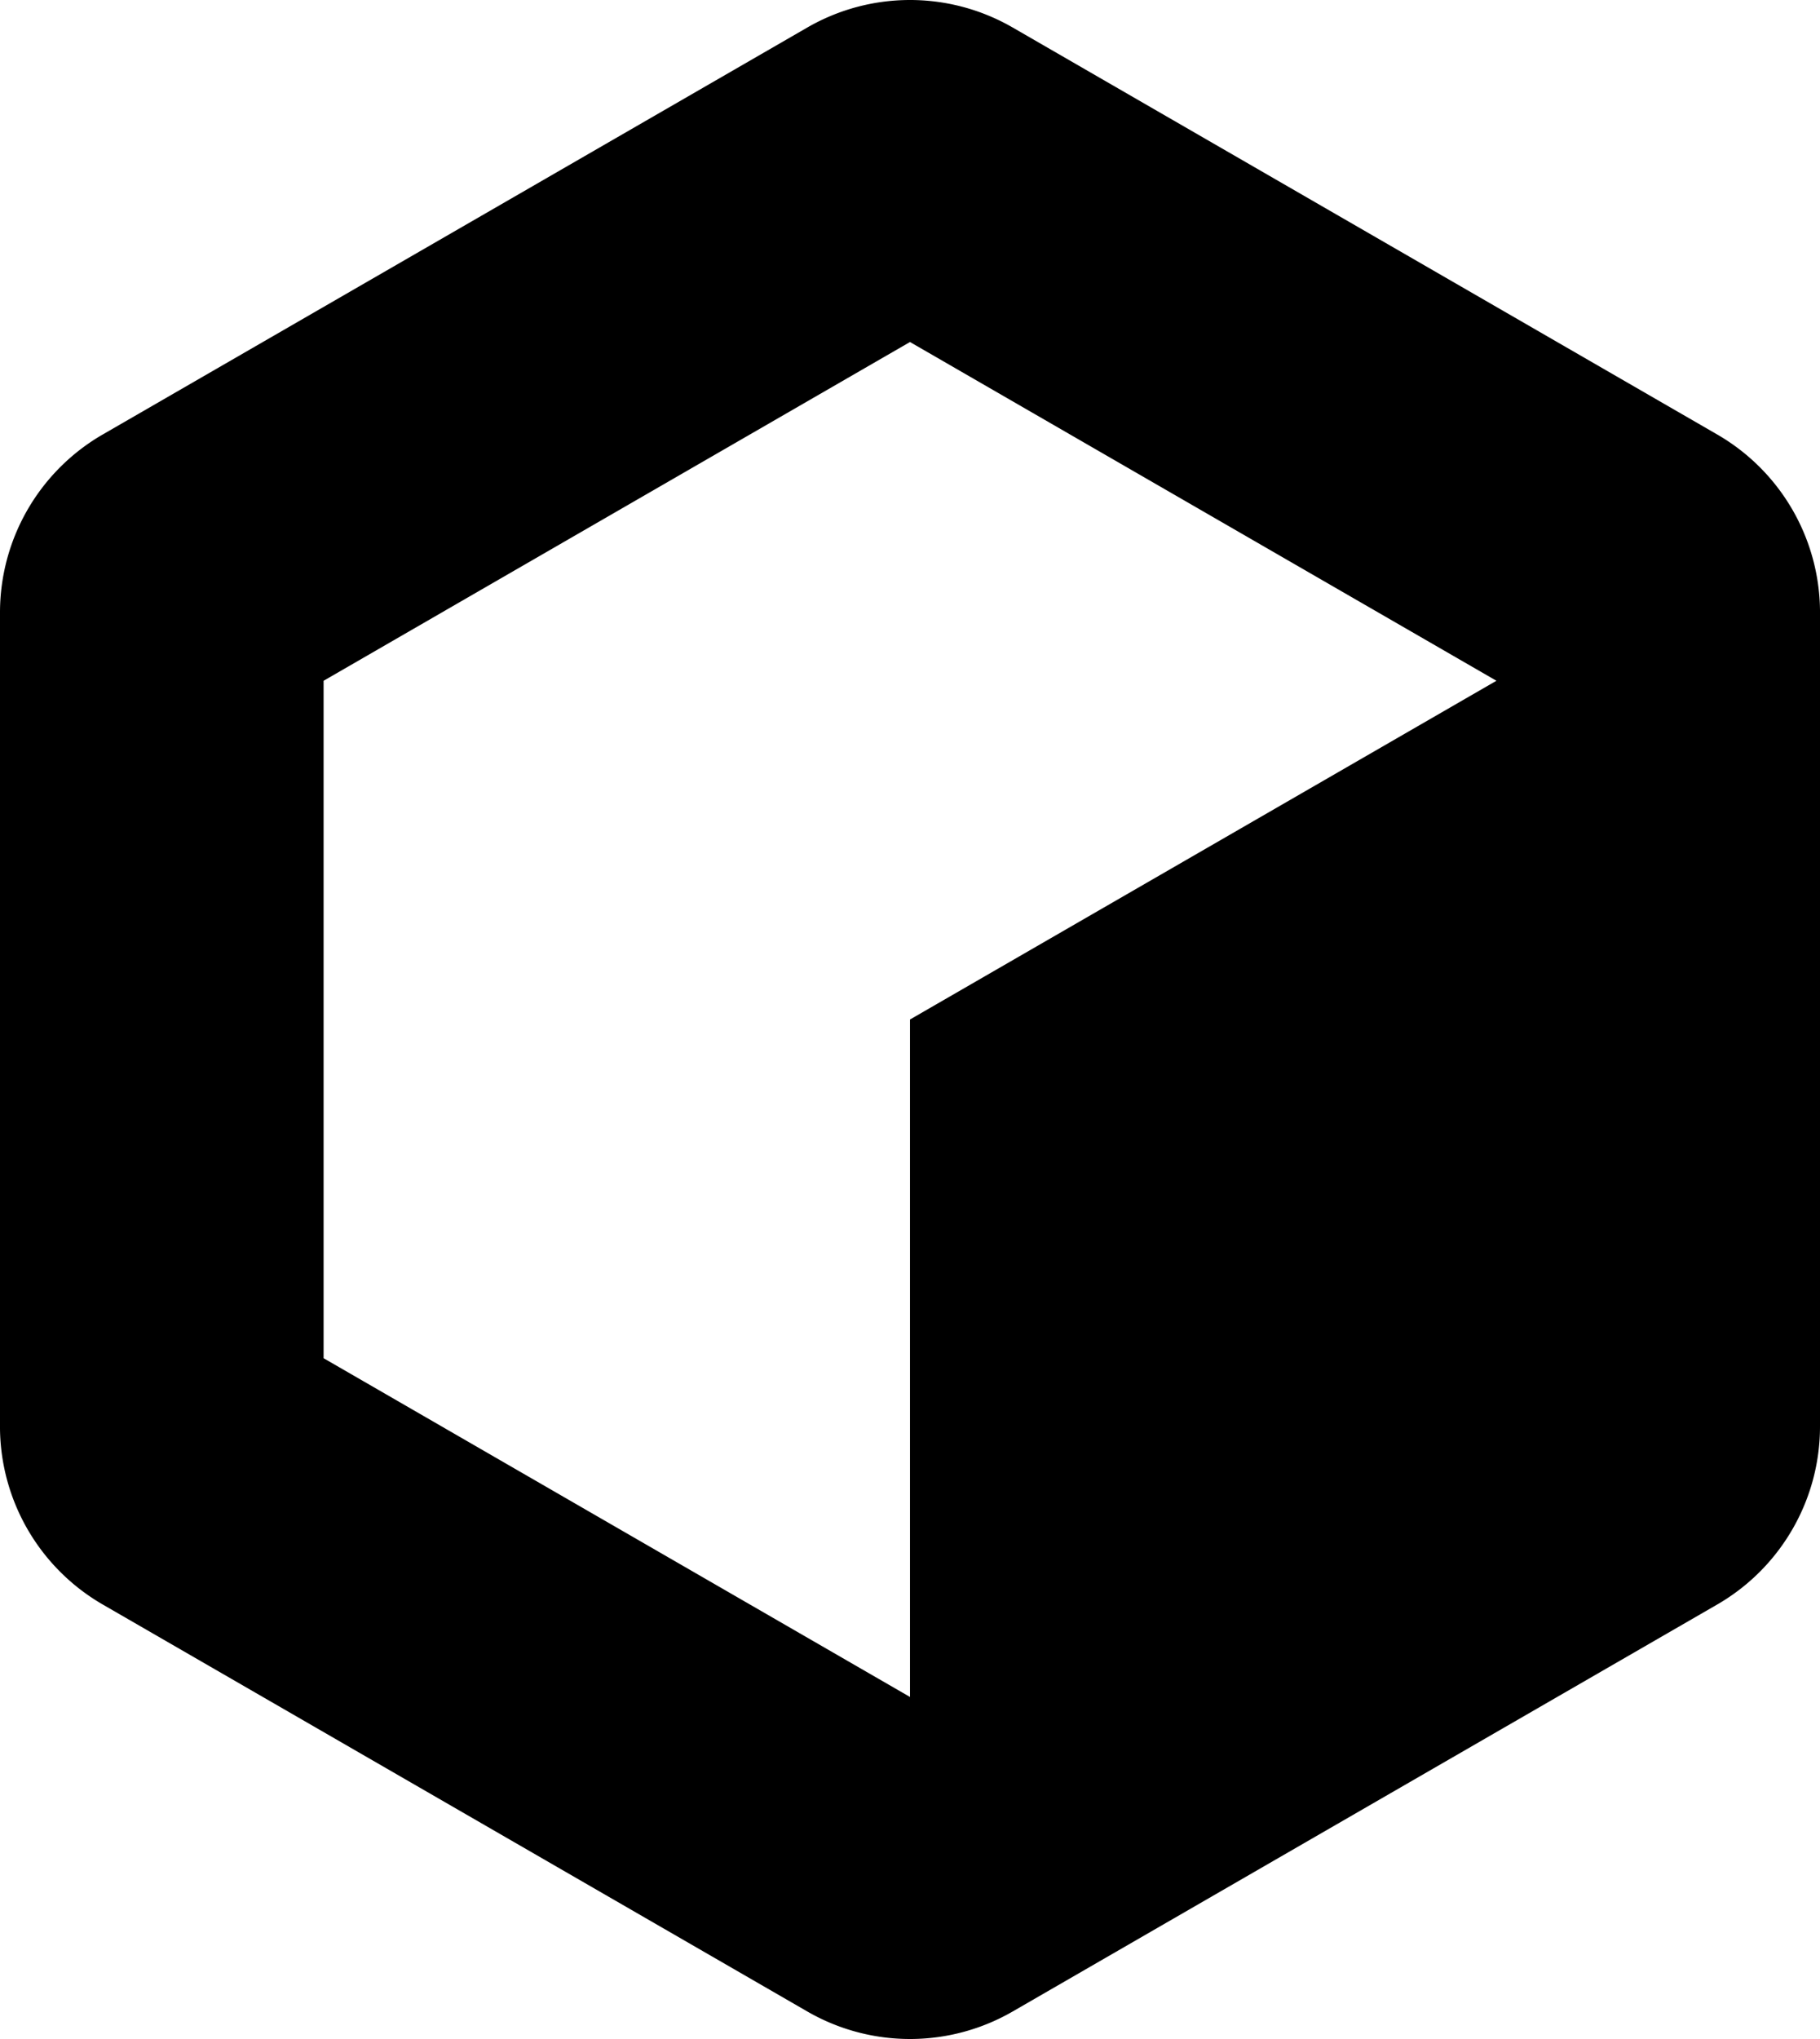 <svg xmlns="http://www.w3.org/2000/svg" width="500" height="560" viewBox="0 0 500 560" class="md:min-w-7 md:min-h-7 md:h-[3vw] md:w-[3vw] md:max-w-[36px] md:max-h-[2vw] md:mt-[-2px] h-7 w-7 mt-1 cursor-pointer"><g fill="none" fill-rule="evenodd" stroke="none" stroke-width="1"><path fill="#000" class="group-hover:fill-[#000]" d="M28.226 119.329L221.774 7.566a56.433 56.433 0 0155.76-.393l.692.393L471.759 119.33A56.494 56.494 0 01500 167.51v224.26c0 19.921-10.518 38.369-27.62 48.538l-.621.363-193.533 111.763a56.433 56.433 0 01-55.76.393l-.692-.393L28.226 440.67A56.498 56.498 0 010 392.49V168.23a56.465 56.465 0 0127.605-48.538l.621-.363L221.774 7.566 28.226 119.33zm221.77-25.396L88.902 186.97v186.056l161.094 93.036V280.004l161.108-93.035-161.108-93.036z"></path></g></svg>
